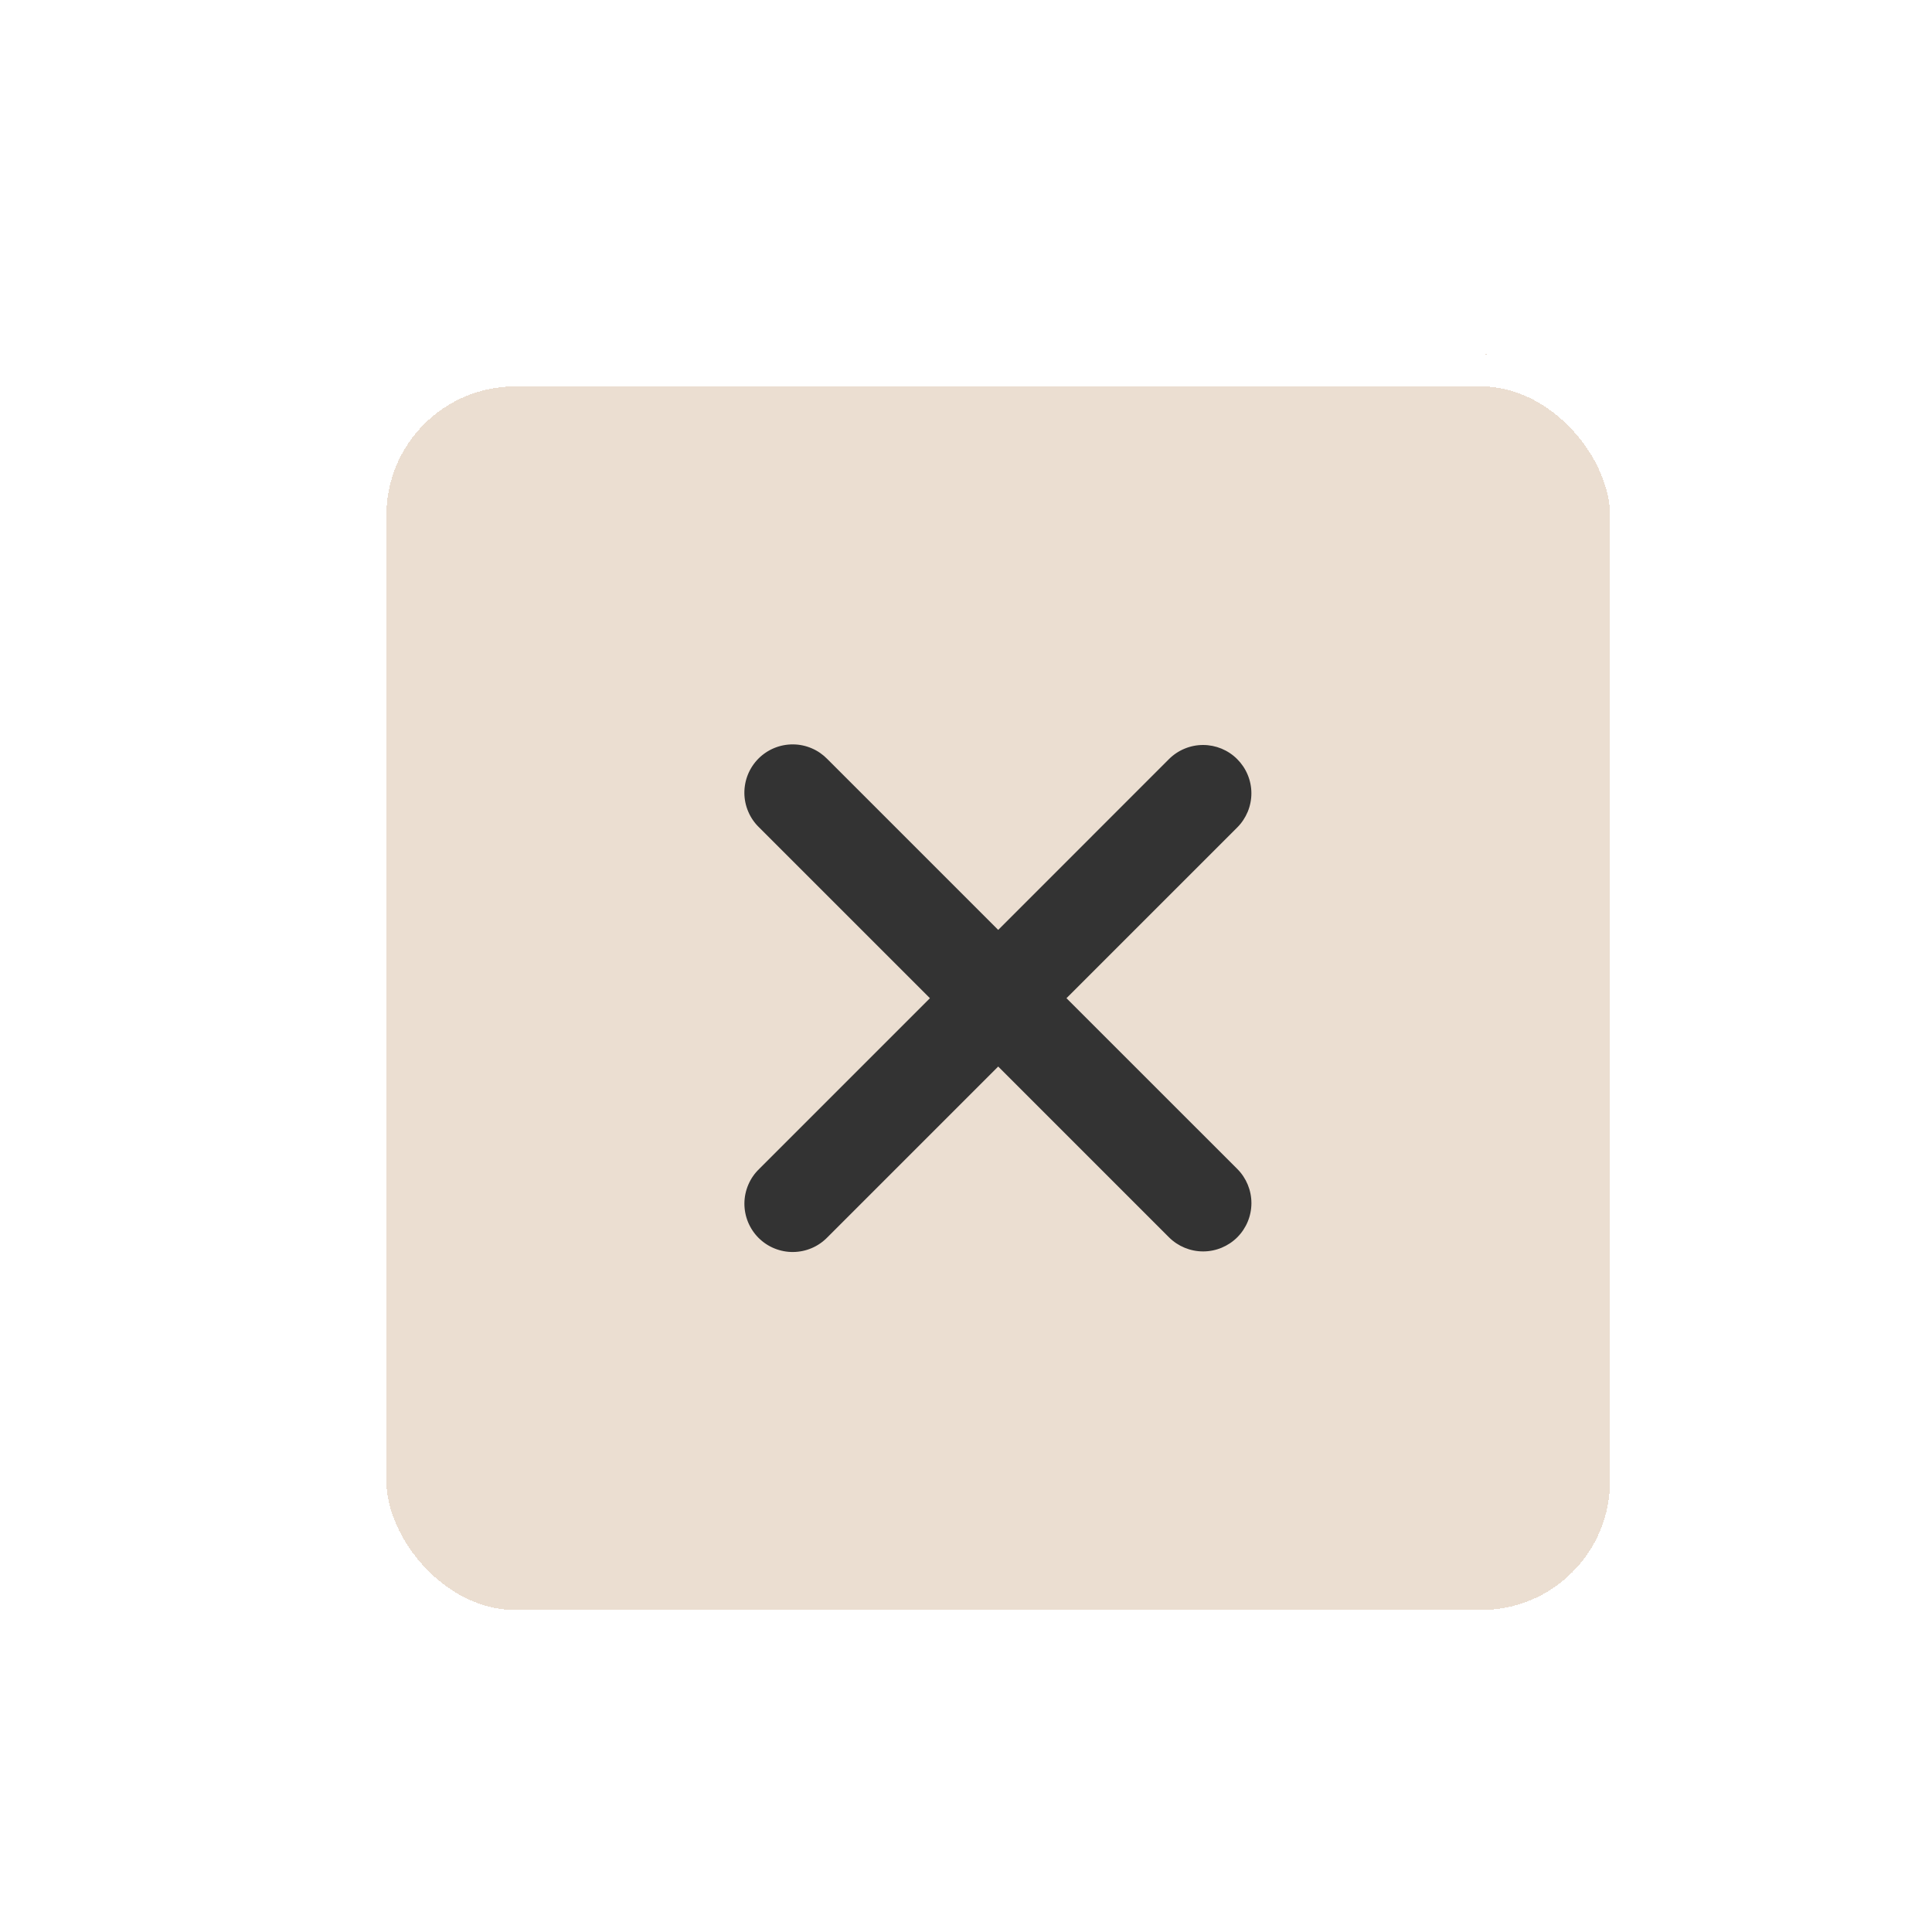 <svg width="60" height="60" viewBox="0 0 60 60" fill="none" xmlns="http://www.w3.org/2000/svg">
<g filter="url(#filter0_dd_986_1857)">
<rect x="10" y="6" width="40" height="40" rx="5" fill="#EBDED1" shape-rendering="crispEdges"/>
<rect x="10.5" y="6.5" width="39" height="39" rx="4.5" stroke="white" shape-rendering="crispEdges"/>
<g clip-path="url(#clip0_986_1857)">
<path fill-rule="evenodd" clip-rule="evenodd" d="M30 28.122L35.303 33.425C35.584 33.706 35.966 33.864 36.364 33.864C36.762 33.864 37.143 33.706 37.425 33.425C37.706 33.144 37.864 32.762 37.864 32.364C37.864 31.966 37.706 31.584 37.425 31.303L32.12 26L37.424 20.697C37.563 20.558 37.673 20.392 37.749 20.21C37.824 20.028 37.863 19.833 37.863 19.636C37.863 19.439 37.824 19.244 37.748 19.062C37.673 18.88 37.562 18.715 37.423 18.576C37.284 18.436 37.118 18.326 36.936 18.25C36.754 18.175 36.559 18.136 36.362 18.136C36.165 18.136 35.97 18.175 35.788 18.251C35.606 18.326 35.441 18.437 35.302 18.576L30 23.879L24.697 18.576C24.558 18.433 24.393 18.318 24.21 18.24C24.027 18.161 23.83 18.119 23.631 18.118C23.432 18.116 23.234 18.154 23.05 18.229C22.866 18.304 22.698 18.416 22.557 18.556C22.416 18.697 22.305 18.865 22.229 19.049C22.154 19.233 22.116 19.431 22.117 19.63C22.119 19.829 22.16 20.026 22.239 20.209C22.317 20.392 22.431 20.558 22.575 20.696L27.88 26L22.576 31.304C22.432 31.442 22.318 31.608 22.24 31.791C22.161 31.974 22.12 32.171 22.118 32.37C22.117 32.569 22.155 32.767 22.23 32.951C22.306 33.135 22.417 33.303 22.558 33.444C22.699 33.584 22.866 33.696 23.051 33.771C23.235 33.846 23.433 33.884 23.632 33.882C23.831 33.88 24.028 33.839 24.211 33.76C24.394 33.682 24.559 33.567 24.698 33.424L30 28.122Z" fill="#333333"/>
</g>
</g>
<defs>
<filter id="filter0_dd_986_1857" x="0" y="0" width="60" height="60" filterUnits="userSpaceOnUse" color-interpolation-filters="sRGB">
<feFlood flood-opacity="0" result="BackgroundImageFix"/>
<feColorMatrix in="SourceAlpha" type="matrix" values="0 0 0 0 0 0 0 0 0 0 0 0 0 0 0 0 0 0 127 0" result="hardAlpha"/>
<feOffset dx="1" dy="1"/>
<feGaussianBlur stdDeviation="1.5"/>
<feComposite in2="hardAlpha" operator="out"/>
<feColorMatrix type="matrix" values="0 0 0 0 0 0 0 0 0 0 0 0 0 0 0 0 0 0 0.2 0"/>
<feBlend mode="normal" in2="BackgroundImageFix" result="effect1_dropShadow_986_1857"/>
<feColorMatrix in="SourceAlpha" type="matrix" values="0 0 0 0 0 0 0 0 0 0 0 0 0 0 0 0 0 0 127 0" result="hardAlpha"/>
<feOffset dy="4"/>
<feGaussianBlur stdDeviation="5"/>
<feComposite in2="hardAlpha" operator="out"/>
<feColorMatrix type="matrix" values="0 0 0 0 0 0 0 0 0 0 0 0 0 0 0 0 0 0 0.16 0"/>
<feBlend mode="normal" in2="effect1_dropShadow_986_1857" result="effect2_dropShadow_986_1857"/>
<feBlend mode="normal" in="SourceGraphic" in2="effect2_dropShadow_986_1857" result="shape"/>
</filter>
<clipPath id="clip0_986_1857">
<rect width="24" height="24" fill="white" transform="translate(18 14)"/>
</clipPath>
</defs>
</svg>
